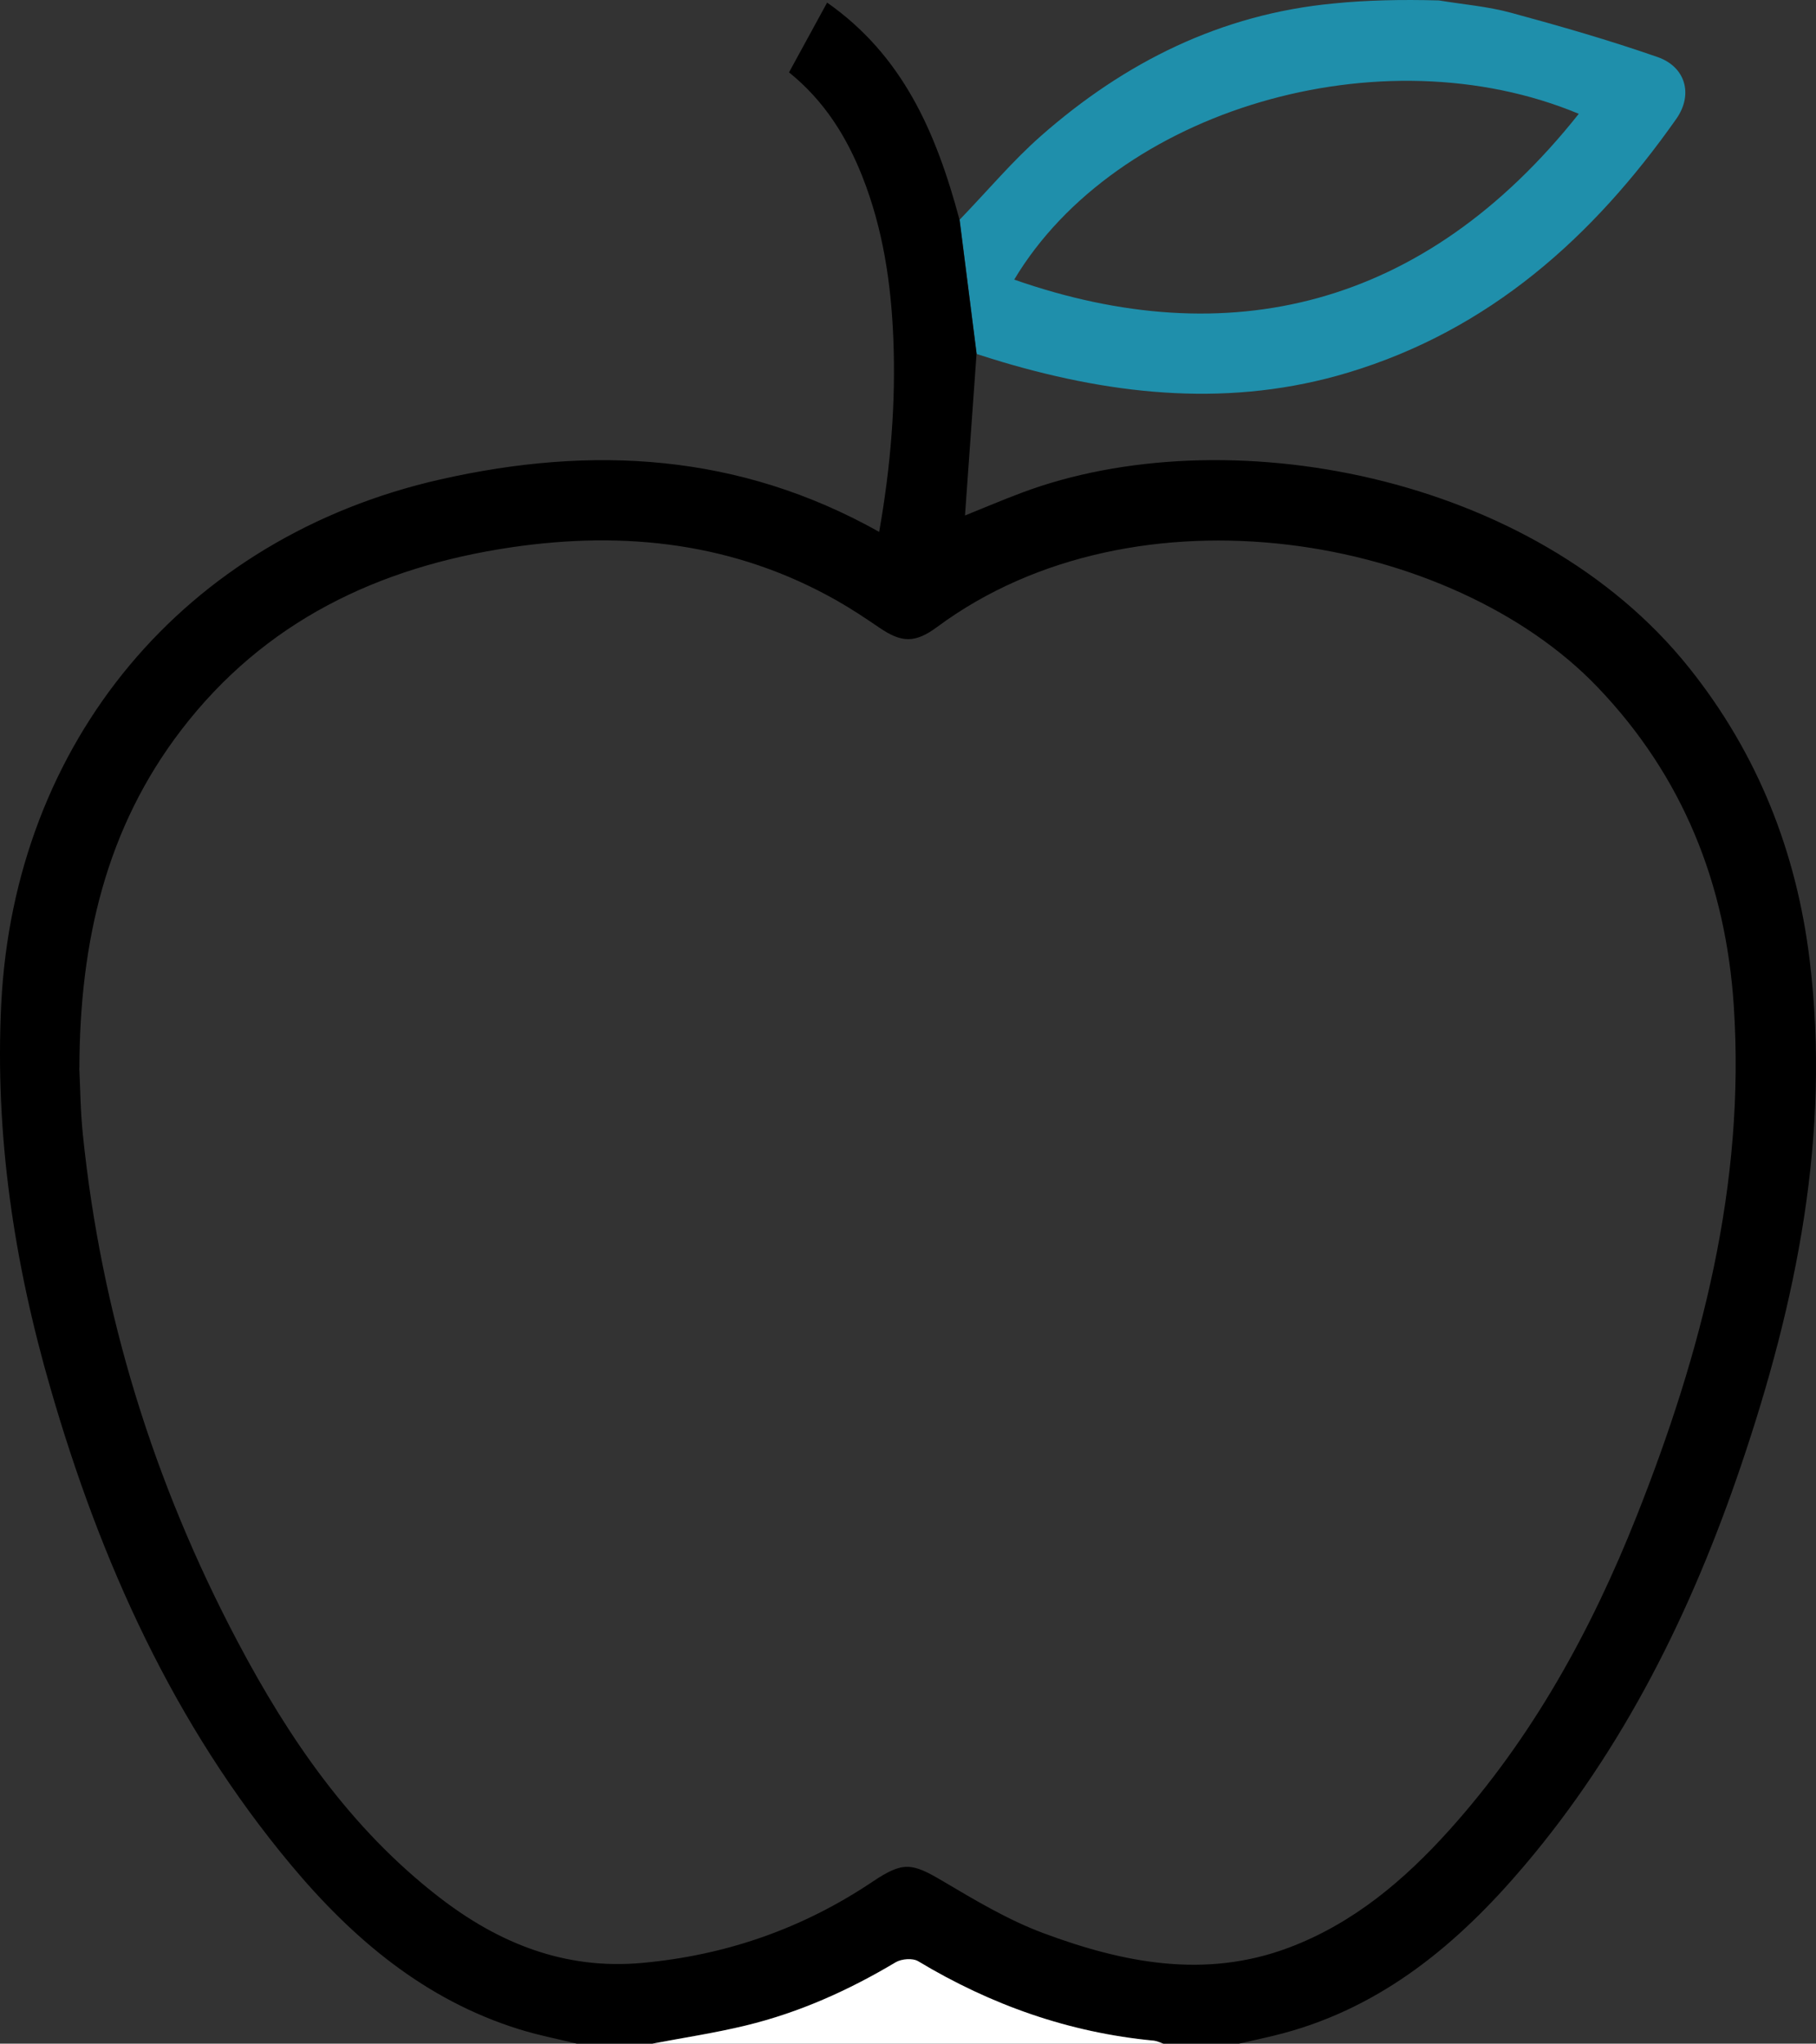 <?xml version="1.0" encoding="UTF-8"?>
<svg id="Layer_1" data-name="Layer 1" xmlns="http://www.w3.org/2000/svg" viewBox="0 0 341.28 384.08">
  <rect x="0" y="0" width="341.28" height="384.08" fill="#333333" stroke="none"/>
  <defs>
    <style>
      .cls-1, .cls-2, .cls-3 {
        stroke-width: 0px;
      }

      .cls-2 {
        fill: #1f8fab;
      }

      .cls-3 {
        fill: #fff;
      }
    </style>
  </defs>
  <path class="cls-2" d="M180.35,41.29c5.42-5.63,9.99-11.09,15.27-15.74,15.76-13.87,33.83-22.9,55.03-24.9,6.09-.62,12.73-.76,19.76-.57,4.53.75,9.16,1.12,13.56,2.32,9.25,2.51,18.49,5.17,27.53,8.32,5.3,1.85,6.74,7.06,3.52,11.63-15.63,22.22-35.11,39.67-61.66,47.67-21.79,6.57-43.49,4.38-64.97-1.98-1.53-.45-3.06-.95-4.84-1.51M296.7,21.39c-37.15-15.5-86.99-.78-106.1,31.16,40.06,14.01,77.01,5.52,106.1-31.16Z"/>
  <g>
    <path class="cls-1" d="M183.52,66.52c-.73,10.25-1.44,20.14-2.17,30.36,3.6-1.45,7.1-2.94,10.65-4.27,37.97-14.27,96.15-3.78,125.44,32.9,12.92,16.18,20.2,34.64,22.66,55.02,3.97,32.75-2.49,64.19-12.93,94.96-9.29,27.38-21.96,53.08-40.83,75.29-12.24,14.41-26.36,26.29-45.15,31.34-2.75.74-5.54,1.3-8.32,1.95h-14.25c-.59-.19-1.16-.5-1.77-.56-15.94-1.51-30.61-6.7-44.3-14.93-1.03-.62-3.13-.46-4.23.2-8.85,5.28-18.15,9.46-28.16,11.88-5.79,1.4-11.7,2.29-17.55,3.41h-14.25c-3.61-.89-7.27-1.59-10.81-2.7-17.72-5.52-31.27-16.99-42.88-30.9-22-26.35-35.78-56.95-45.21-89.64C2.66,237.32-.98,213.38.23,188.73c2.43-49.27,34.43-87.75,82.54-98.63,28.49-6.44,56.07-4.95,82.45,9.86,2.17-12.28,3.15-24.26,2.66-36.37-.42-10.43-1.96-20.64-5.81-30.39-2.97-7.52-7.16-14.25-13.79-19.6,2.37-4.34,4.67-8.55,7.16-13.11,14.11,9.9,20.42,24.14,24.88,40.8l3.21,25.23ZM14.9,200.7c.18,3.53.21,8.04.67,12.51,3.46,33.69,13.31,65.47,29.11,95.37,9.64,18.24,21.2,35.08,37.76,47.91,11.23,8.71,23.65,13.74,38.21,12.42,15.76-1.43,30.19-6.45,43.32-15.26,5.75-3.86,7.4-3.56,13.21-.12,6.1,3.61,12.29,7.32,18.9,9.78,14.97,5.58,30.36,8.64,46.07,2.75,12.11-4.54,21.73-12.67,30.25-22.15,15.56-17.32,26.61-37.41,35.14-58.89,12.22-30.79,20.49-62.45,18.29-95.96-1.51-22.9-9.53-43.17-25.68-60-27.25-28.41-86.49-39.03-124.03-11.23-4.18,3.09-6.68,2.99-10.9.11-2.58-1.76-5.18-3.49-7.89-5.03-19.18-10.9-39.8-13.21-61.29-10.04-24.92,3.69-46.32,13.91-61.94,34.28-14.14,18.43-19.11,39.79-19.18,63.56ZM190.56,52.55"/>
    <path class="cls-3" d="M122.61,384.08c5.86-1.12,11.77-2,17.55-3.41,10.01-2.42,19.32-6.6,28.16-11.88,1.09-.65,3.2-.82,4.23-.2,13.69,8.23,28.36,13.42,44.3,14.93.6.06,1.18.37,1.77.56h-96.01Z"/>
  </g>
</svg>